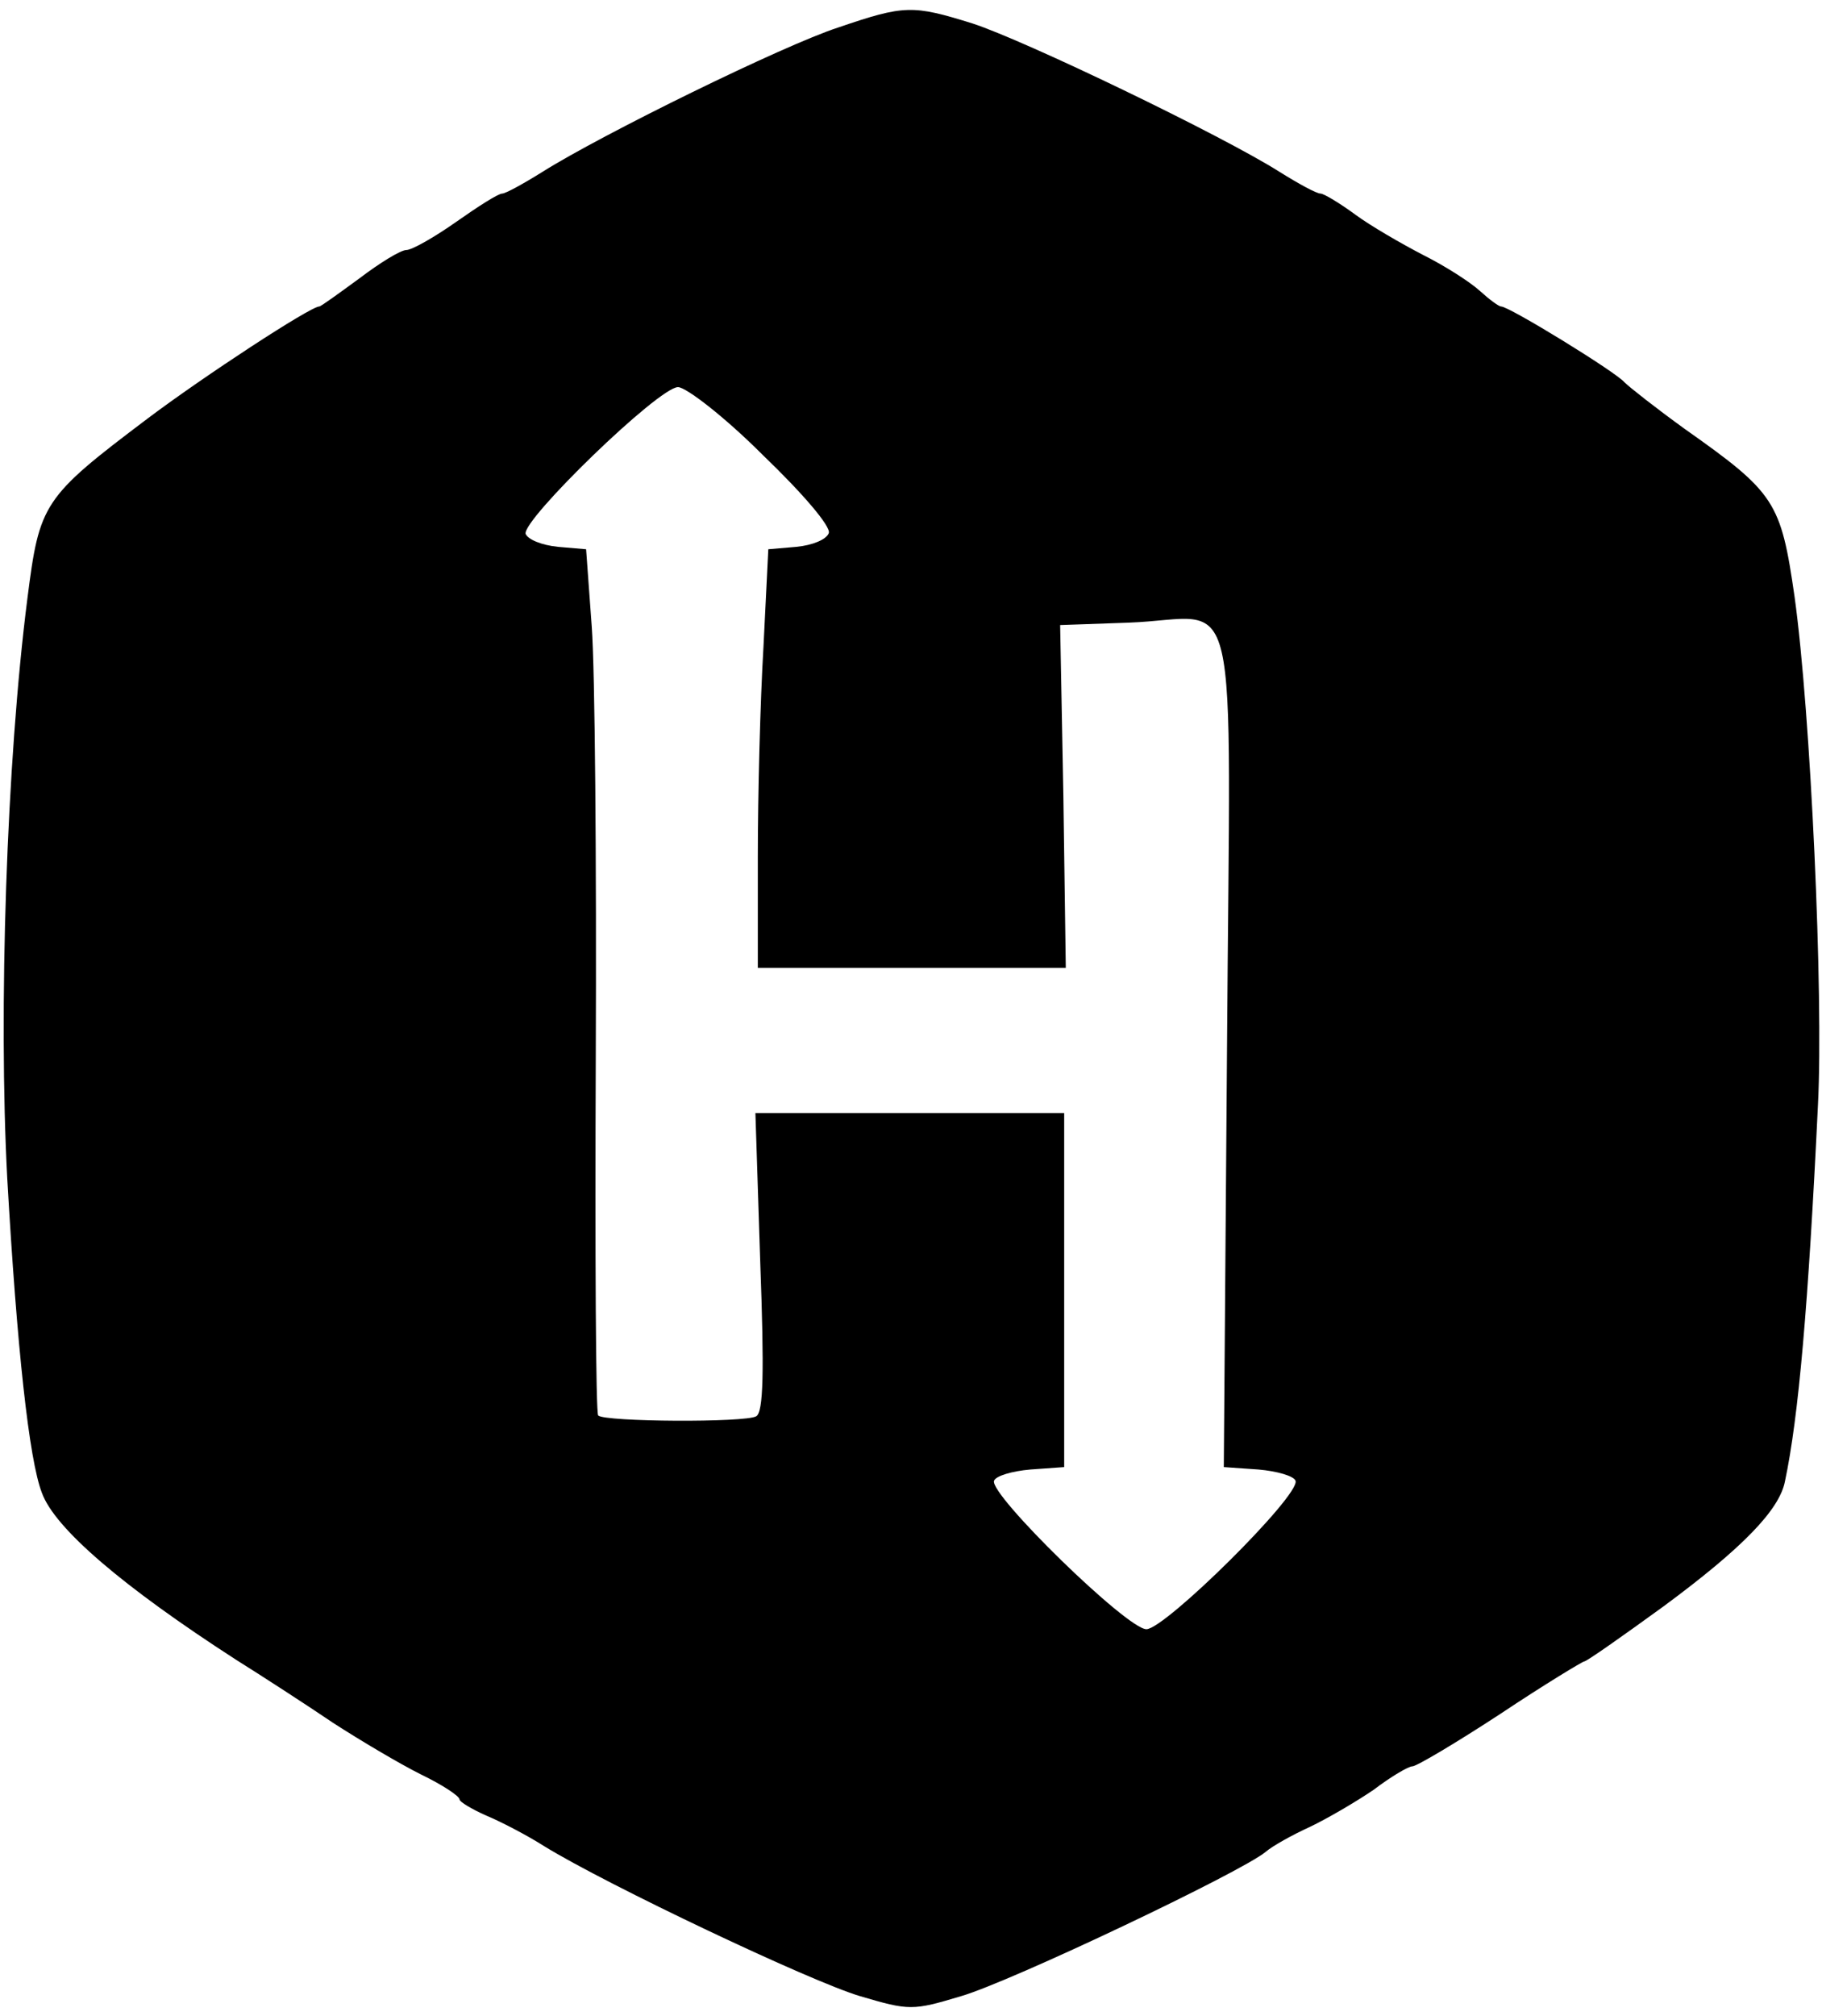<?xml version="1.0" standalone="no"?>
<!DOCTYPE svg PUBLIC "-//W3C//DTD SVG 20010904//EN"
 "http://www.w3.org/TR/2001/REC-SVG-20010904/DTD/svg10.dtd">
<svg version="1.0" xmlns="http://www.w3.org/2000/svg"
 width="226pt" height="250pt" viewBox="0 0 226 250"
 preserveAspectRatio="xMidYMid meet">

<g transform="translate(0,250) scale(0.1,-0.1)"
fill="#000000" stroke="none">
<path d="M1040 2466 c-68 -22 -294 -133 -367 -179 -24 -15 -46 -27 -50 -27 -5
0 -30 -16 -57 -35 -27 -19 -55 -35 -62 -35 -7 0 -33 -16 -58 -35 -26 -19 -48
-35 -50 -35 -11 0 -144 -87 -213 -139 -130 -98 -134 -105 -149 -223 -26 -203
-36 -512 -25 -719 12 -210 27 -349 43 -390 16 -44 100 -116 241 -207 32 -20
86 -55 120 -78 34 -22 83 -51 109 -64 27 -13 48 -27 48 -31 0 -3 15 -12 33
-20 17 -7 50 -24 72 -38 78 -48 331 -168 392 -186 61 -18 65 -18 125 0 62 18
348 154 378 179 8 7 33 21 55 31 21 10 57 31 79 46 21 16 43 29 48 29 5 0 54
29 109 65 54 36 102 65 104 65 3 0 47 31 98 68 99 73 144 120 151 155 17 80
29 218 41 467 7 137 -9 486 -29 630 -17 118 -24 129 -136 208 -36 26 -69 52
-75 58 -11 13 -143 94 -153 94 -3 0 -15 9 -26 19 -12 11 -43 31 -71 45 -27 14
-65 36 -84 50 -19 14 -39 26 -43 26 -5 0 -27 12 -51 27 -71 45 -316 163 -381
184 -74 23 -84 23 -166 -5z m-94 -530 c50 -48 85 -89 82 -97 -3 -8 -20 -15
-40 -17 l-35 -3 -6 -121 c-4 -67 -7 -183 -7 -260 l0 -138 191 0 191 0 -3 213
-4 212 85 3 c141 5 126 73 122 -527 l-4 -520 43 -3 c23 -2 44 -8 46 -14 6 -18
-162 -184 -185 -184 -24 0 -195 167 -189 184 2 6 22 12 45 14 l42 3 0 220 0
219 -192 0 -191 0 6 -185 c5 -136 4 -186 -5 -191 -13 -8 -188 -7 -196 1 -3 2
-4 202 -3 444 1 241 -1 481 -5 534 l-7 96 -35 3 c-20 2 -37 9 -40 16 -5 17
165 182 189 182 10 0 58 -37 105 -84z"/>
</g>
</svg>
